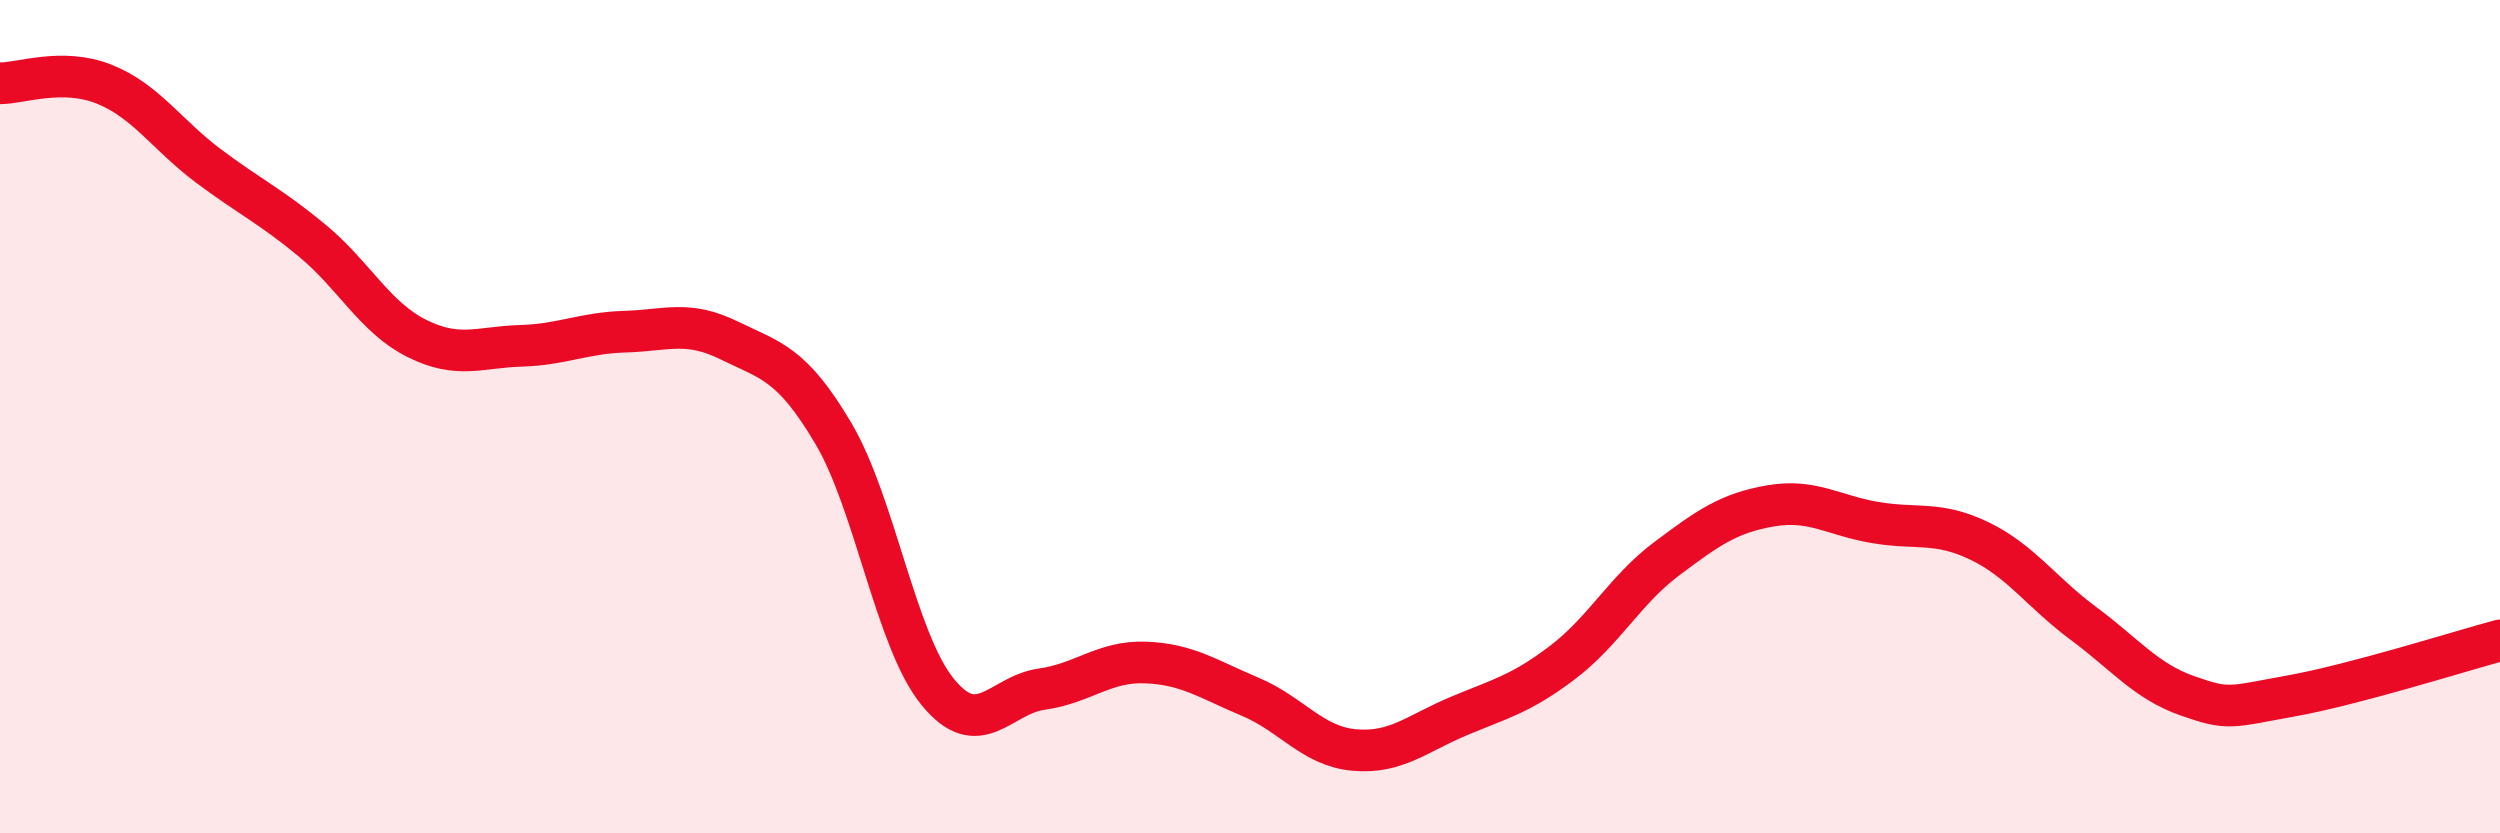 
    <svg width="60" height="20" viewBox="0 0 60 20" xmlns="http://www.w3.org/2000/svg">
      <path
        d="M 0,2 C 0.5,2 1.5,1.62 2.5,2.02 C 3.5,2.42 4,3.23 5,3.98 C 6,4.73 6.5,4.95 7.5,5.78 C 8.5,6.61 9,7.62 10,8.12 C 11,8.62 11.5,8.33 12.5,8.3 C 13.5,8.27 14,7.99 15,7.96 C 16,7.93 16.5,7.68 17.5,8.17 C 18.5,8.66 19,8.71 20,10.4 C 21,12.09 21.5,15.37 22.5,16.6 C 23.5,17.83 24,16.68 25,16.54 C 26,16.4 26.5,15.86 27.5,15.9 C 28.5,15.94 29,16.3 30,16.72 C 31,17.14 31.5,17.91 32.5,18 C 33.5,18.09 34,17.61 35,17.19 C 36,16.77 36.5,16.66 37.5,15.9 C 38.5,15.14 39,14.16 40,13.41 C 41,12.66 41.5,12.31 42.5,12.14 C 43.5,11.97 44,12.37 45,12.54 C 46,12.71 46.5,12.5 47.5,12.98 C 48.5,13.46 49,14.22 50,14.96 C 51,15.7 51.5,16.35 52.5,16.7 C 53.5,17.05 53.5,16.97 55,16.7 C 56.5,16.43 59,15.64 60,15.37L60 20L0 20Z"
        fill="#EB0A25"
        opacity="0.1"
        stroke-linecap="round"
        stroke-linejoin="round"
      />
      <path
        d="M 0,2 C 0.5,2 1.5,1.62 2.5,2.02 C 3.5,2.42 4,3.23 5,3.98 C 6,4.73 6.5,4.95 7.5,5.78 C 8.5,6.61 9,7.62 10,8.12 C 11,8.62 11.5,8.33 12.5,8.3 C 13.5,8.27 14,7.99 15,7.96 C 16,7.93 16.5,7.68 17.5,8.17 C 18.5,8.66 19,8.71 20,10.4 C 21,12.09 21.5,15.37 22.5,16.6 C 23.5,17.83 24,16.68 25,16.54 C 26,16.4 26.5,15.86 27.5,15.9 C 28.5,15.94 29,16.3 30,16.72 C 31,17.14 31.5,17.91 32.5,18 C 33.5,18.09 34,17.61 35,17.19 C 36,16.77 36.5,16.66 37.5,15.9 C 38.5,15.14 39,14.16 40,13.41 C 41,12.66 41.5,12.31 42.5,12.14 C 43.5,11.97 44,12.37 45,12.54 C 46,12.71 46.5,12.5 47.5,12.98 C 48.5,13.46 49,14.22 50,14.96 C 51,15.7 51.5,16.35 52.5,16.7 C 53.5,17.05 53.5,16.97 55,16.7 C 56.5,16.43 59,15.64 60,15.37"
        stroke="#EB0A25"
        stroke-width="1"
        fill="none"
        stroke-linecap="round"
        stroke-linejoin="round"
      />
    </svg>
  